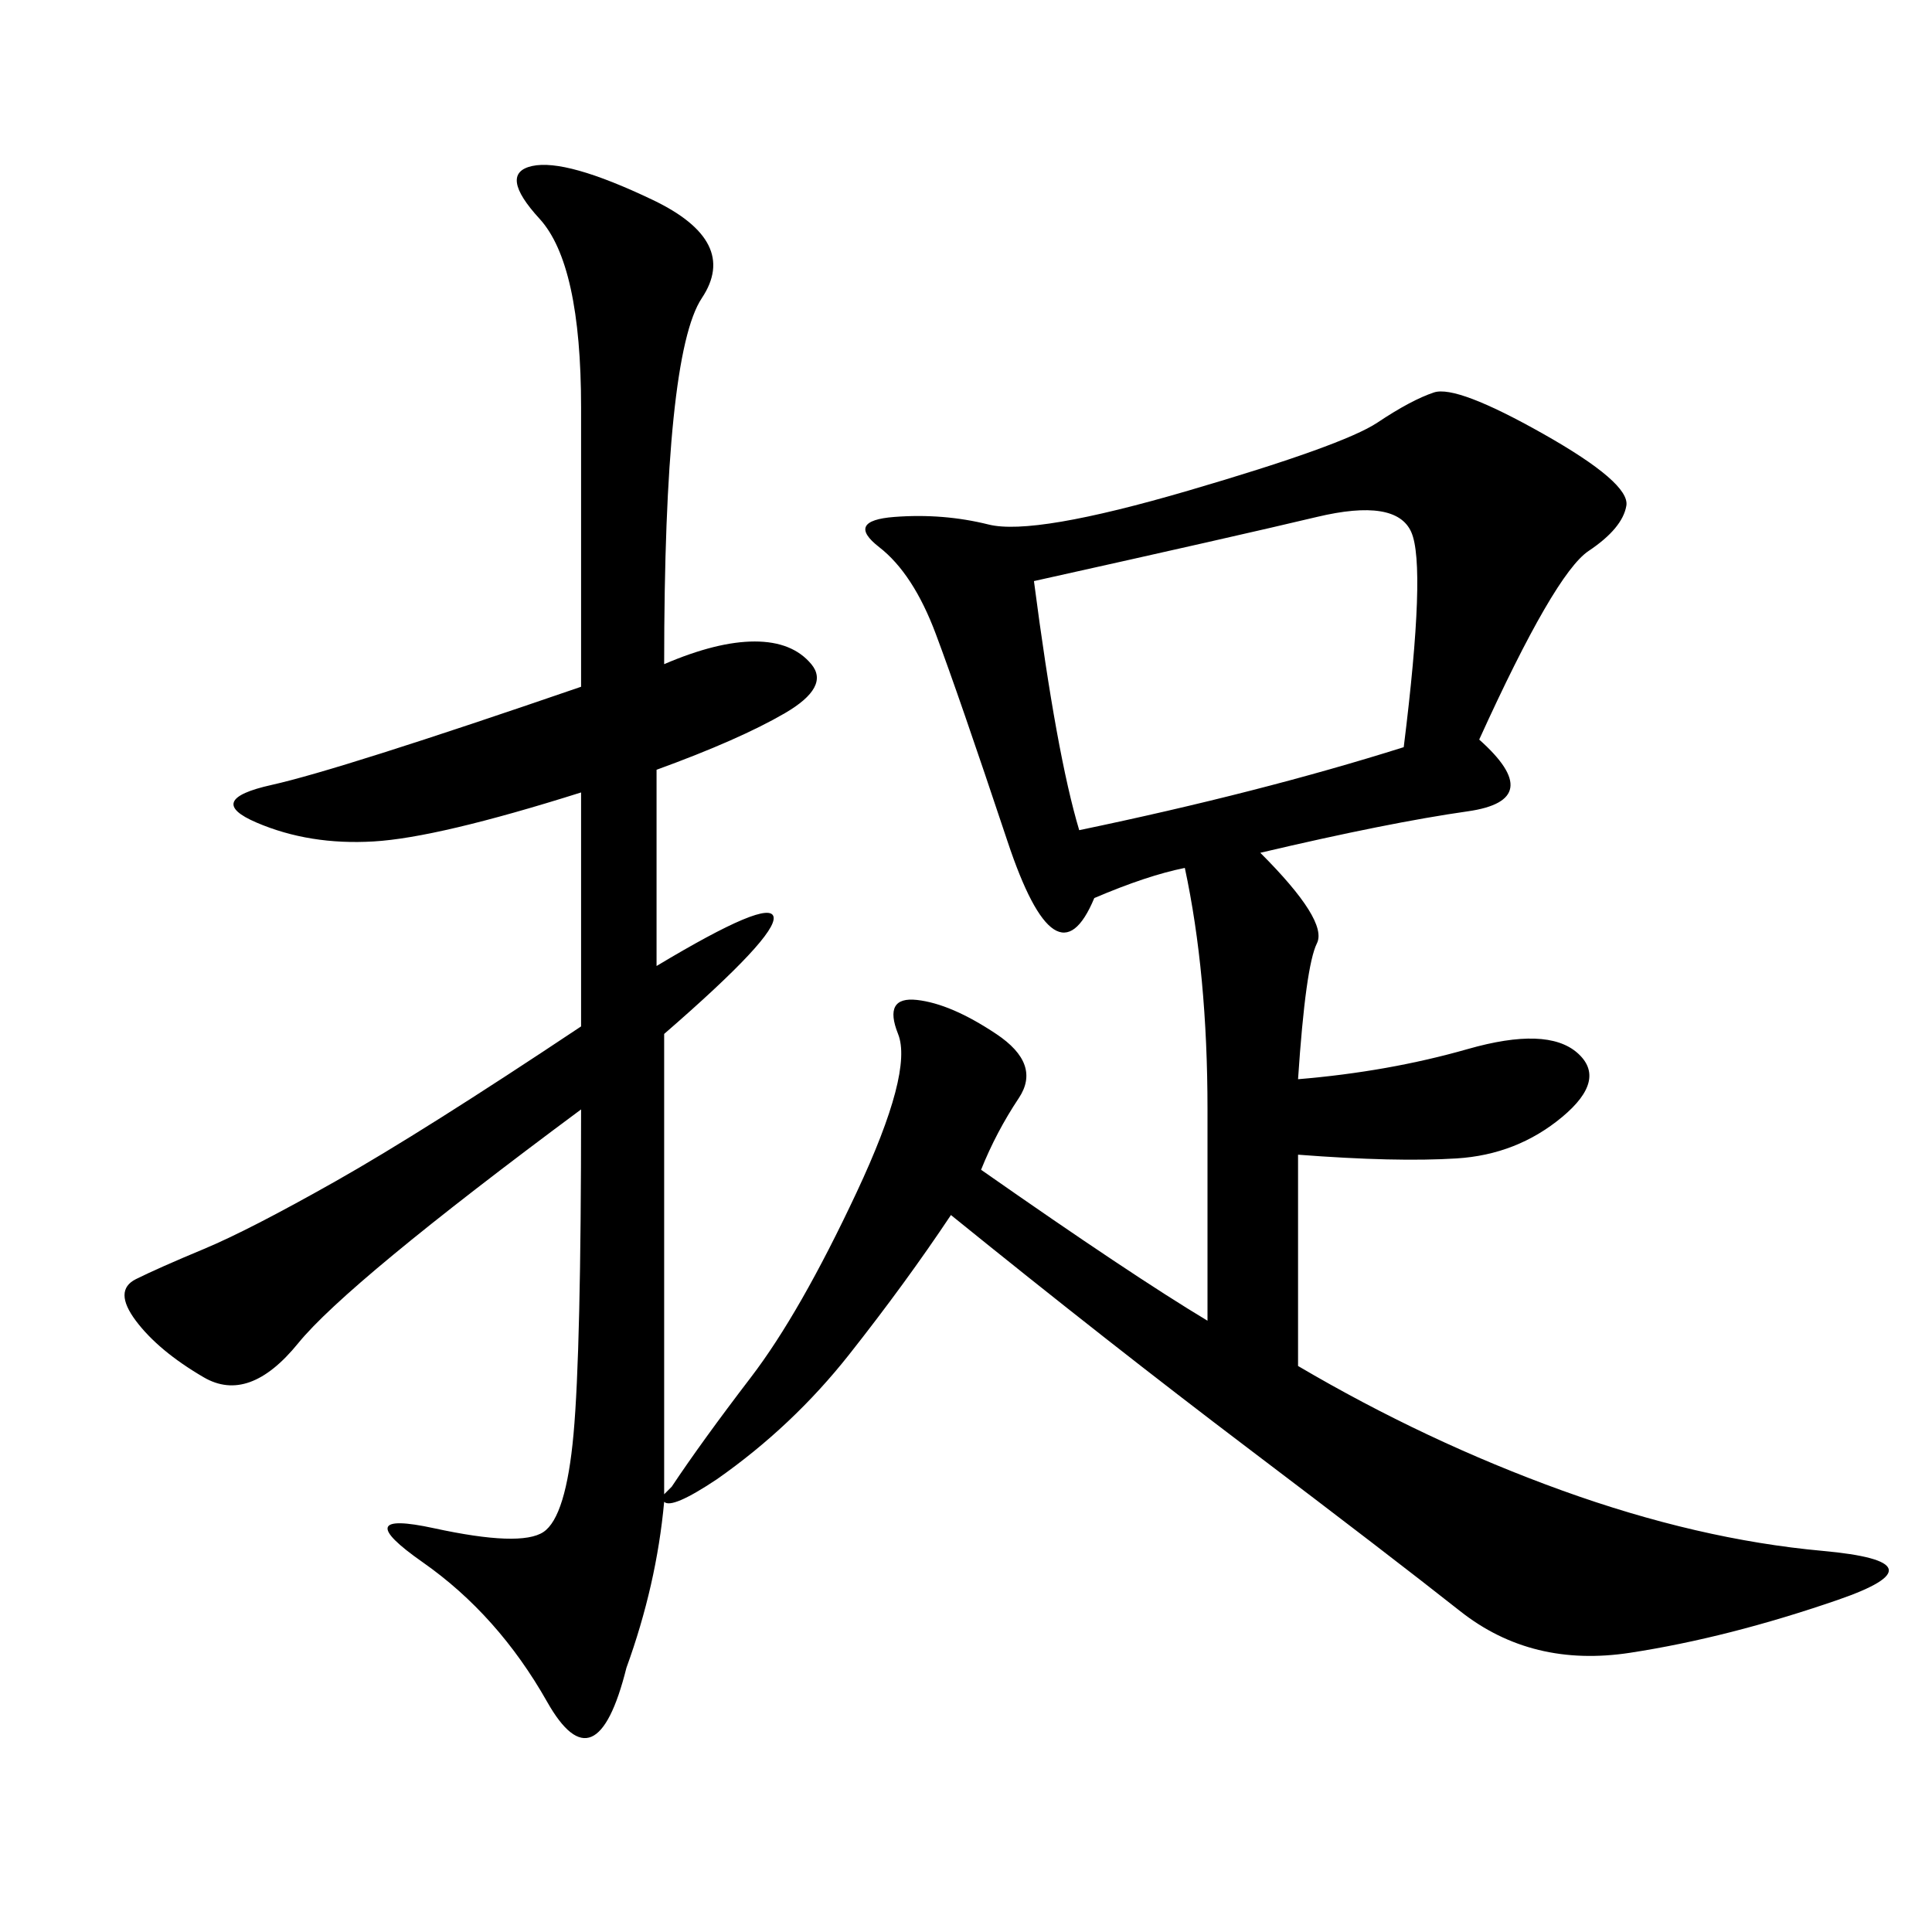 <svg xmlns="http://www.w3.org/2000/svg" xmlns:xlink="http://www.w3.org/1999/xlink" width="300" height="300"><path d="M103.13 103.13Q111.33 99.61 117.19 99.61L117.19 99.61Q123.05 99.61 125.98 103.13Q128.91 106.64 121.88 110.74Q114.84 114.84 101.95 119.53L101.95 119.53L101.95 150Q119.53 139.45 120.12 142.38Q120.70 145.31 103.13 160.55L103.13 160.55L103.13 223.83L103.13 232.03L104.30 230.86Q108.98 223.83 116.60 213.87Q124.22 203.91 133.01 185.16Q141.80 166.41 139.45 160.55Q137.11 154.69 142.38 155.27Q147.66 155.86 154.69 160.55Q161.72 165.23 158.20 170.51Q154.69 175.78 152.34 181.64L152.34 181.64Q175.78 198.05 187.50 205.08L187.50 205.08L187.50 172.27Q187.50 151.17 183.98 134.77L183.98 134.77Q178.13 135.94 169.92 139.45L169.92 139.45Q164.06 153.52 156.45 130.66Q148.83 107.81 145.31 98.44Q141.80 89.06 136.52 84.96Q131.25 80.86 138.87 80.27Q146.48 79.69 153.52 81.45Q160.55 83.20 184.57 76.17Q208.59 69.14 213.87 65.63Q219.14 62.11 222.66 60.94Q226.17 59.77 239.65 67.38Q253.13 75 252.54 78.52Q251.95 82.03 246.68 85.55Q241.41 89.06 229.69 114.84L229.69 114.84Q240.23 124.22 227.93 125.98Q215.63 127.73 195.70 132.42L195.70 132.42Q206.25 142.97 204.49 146.48Q202.73 150 201.56 167.58L201.56 167.58Q215.63 166.41 227.93 162.89Q240.23 159.38 244.92 163.48Q249.61 167.58 242.58 173.44Q235.55 179.30 226.17 179.88Q216.80 180.47 201.56 179.30L201.56 179.30L201.56 212.11Q221.48 223.83 242.58 231.45Q263.67 239.06 283.01 240.82Q302.34 242.58 285.35 248.44Q268.36 254.30 253.13 256.64Q237.89 258.98 226.76 250.20Q215.63 241.41 193.95 225Q172.27 208.59 147.66 188.67L147.66 188.67Q140.63 199.22 131.84 210.35Q123.05 221.48 111.33 229.69L111.33 229.69Q104.30 234.38 103.13 233.20L103.13 233.20Q101.95 246.09 97.27 258.98L97.27 258.98Q92.58 277.73 84.96 264.26Q77.34 250.78 65.63 242.58Q53.91 234.38 67.38 237.30Q80.86 240.23 84.38 237.89Q87.89 235.55 89.06 222.66Q90.23 209.77 90.23 172.27L90.23 172.27Q53.91 199.22 46.29 208.59Q38.67 217.97 31.64 213.87Q24.61 209.77 21.09 205.08Q17.58 200.39 21.09 198.63Q24.61 196.88 31.64 193.95Q38.67 191.02 52.15 183.40Q65.63 175.78 90.23 159.38L90.23 159.38L90.23 123.05Q67.97 130.08 58.01 130.66Q48.05 131.25 39.84 127.73Q31.64 124.22 42.19 121.88Q52.73 119.53 90.23 106.64L90.23 106.64L90.23 63.28Q90.23 41.02 83.79 33.98Q77.34 26.95 82.62 25.78Q87.89 24.61 101.37 31.05Q114.84 37.50 108.98 46.29Q103.13 55.08 103.13 103.13L103.13 103.13ZM167.58 128.91Q195.70 123.05 217.97 116.02L217.97 116.02Q221.48 87.89 219.14 82.62Q216.80 77.34 204.49 80.27Q192.19 83.20 160.55 90.23L160.55 90.23Q164.06 117.19 167.58 128.91L167.58 128.91Z"/></svg>